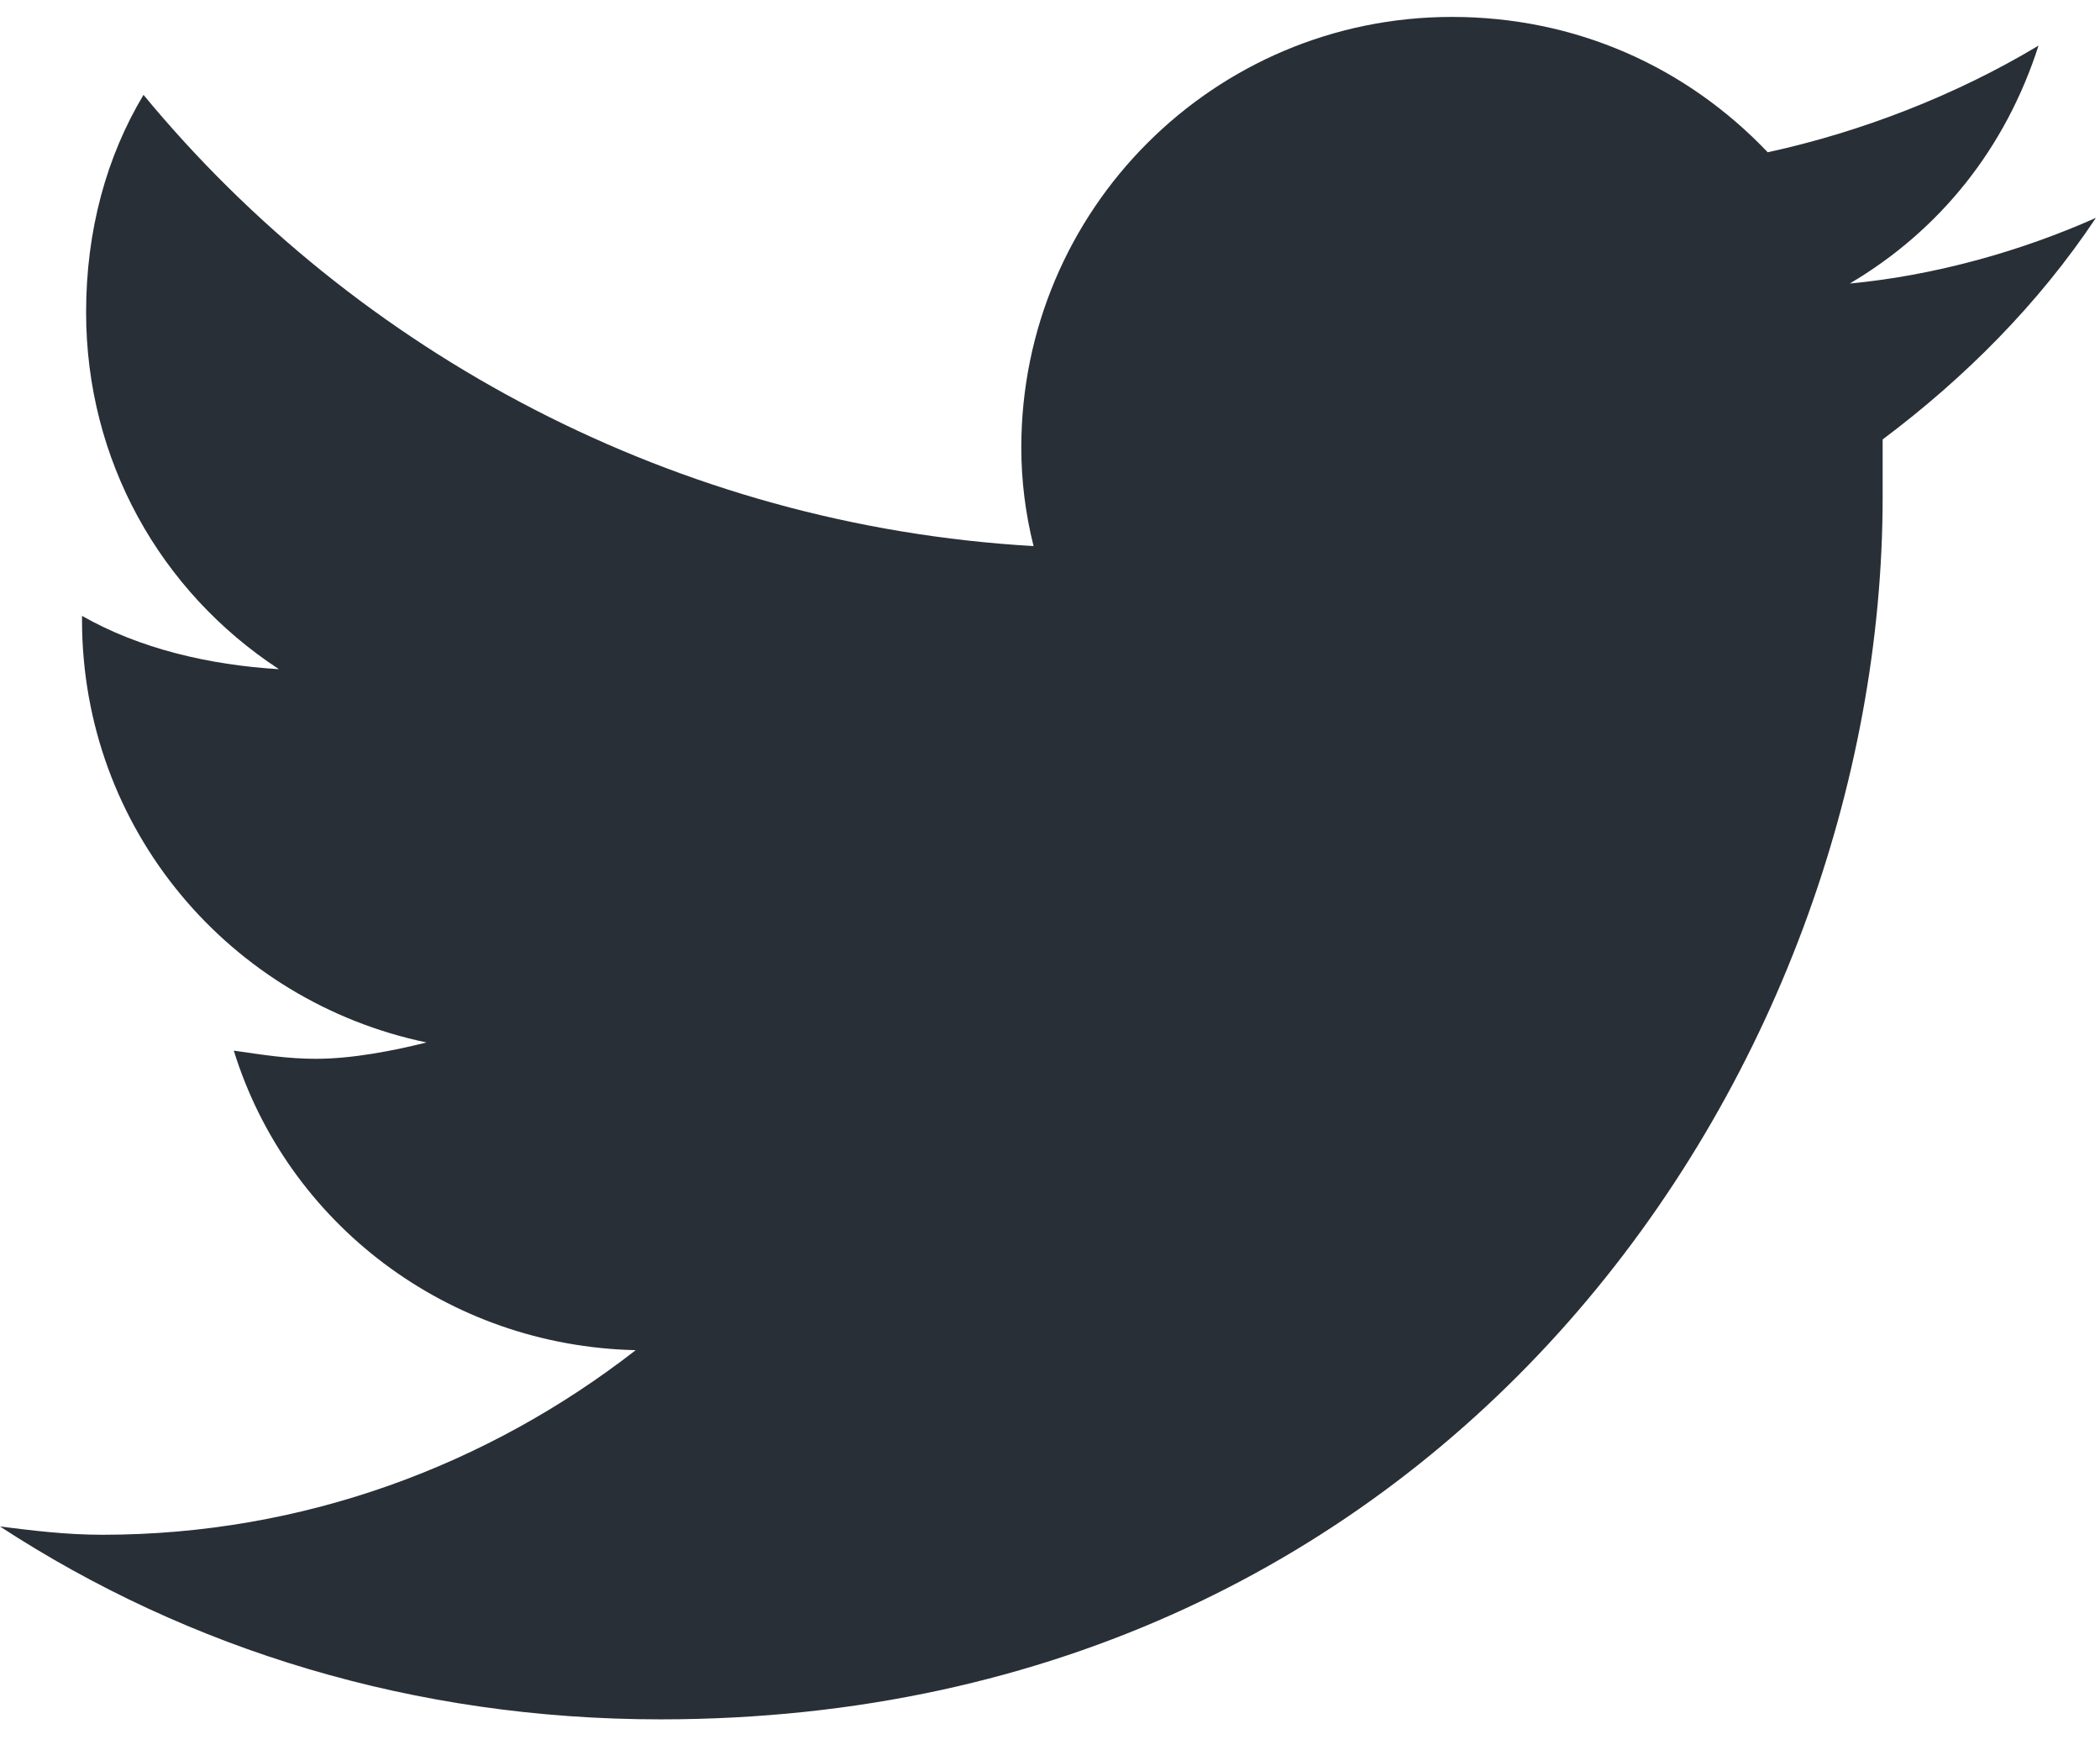 <svg width="18" height="15" viewBox="0 0 18 15" fill="none" xmlns="http://www.w3.org/2000/svg">
<path d="M16.137 3.766C16.84 3.239 17.473 2.606 17.965 1.867C17.332 2.149 16.594 2.36 15.855 2.43C16.629 1.973 17.191 1.27 17.473 0.391C16.77 0.813 15.961 1.129 15.152 1.305C14.449 0.567 13.5 0.145 12.445 0.145C10.406 0.145 8.754 1.797 8.754 3.836C8.754 4.117 8.789 4.399 8.859 4.68C5.801 4.504 3.059 3.028 1.23 0.813C0.914 1.34 0.738 1.973 0.738 2.676C0.738 3.942 1.371 5.067 2.391 5.735C1.793 5.699 1.195 5.559 0.703 5.278V5.313C0.703 7.106 1.969 8.582 3.656 8.934C3.375 9.004 3.023 9.074 2.707 9.074C2.461 9.074 2.25 9.039 2.004 9.004C2.461 10.481 3.832 11.535 5.449 11.571C4.184 12.555 2.602 13.153 0.879 13.153C0.562 13.153 0.281 13.117 0 13.082C1.617 14.137 3.551 14.735 5.66 14.735C12.445 14.735 16.137 9.145 16.137 4.258C16.137 4.082 16.137 3.942 16.137 3.766Z" fill="#292F36"/>
</svg>

